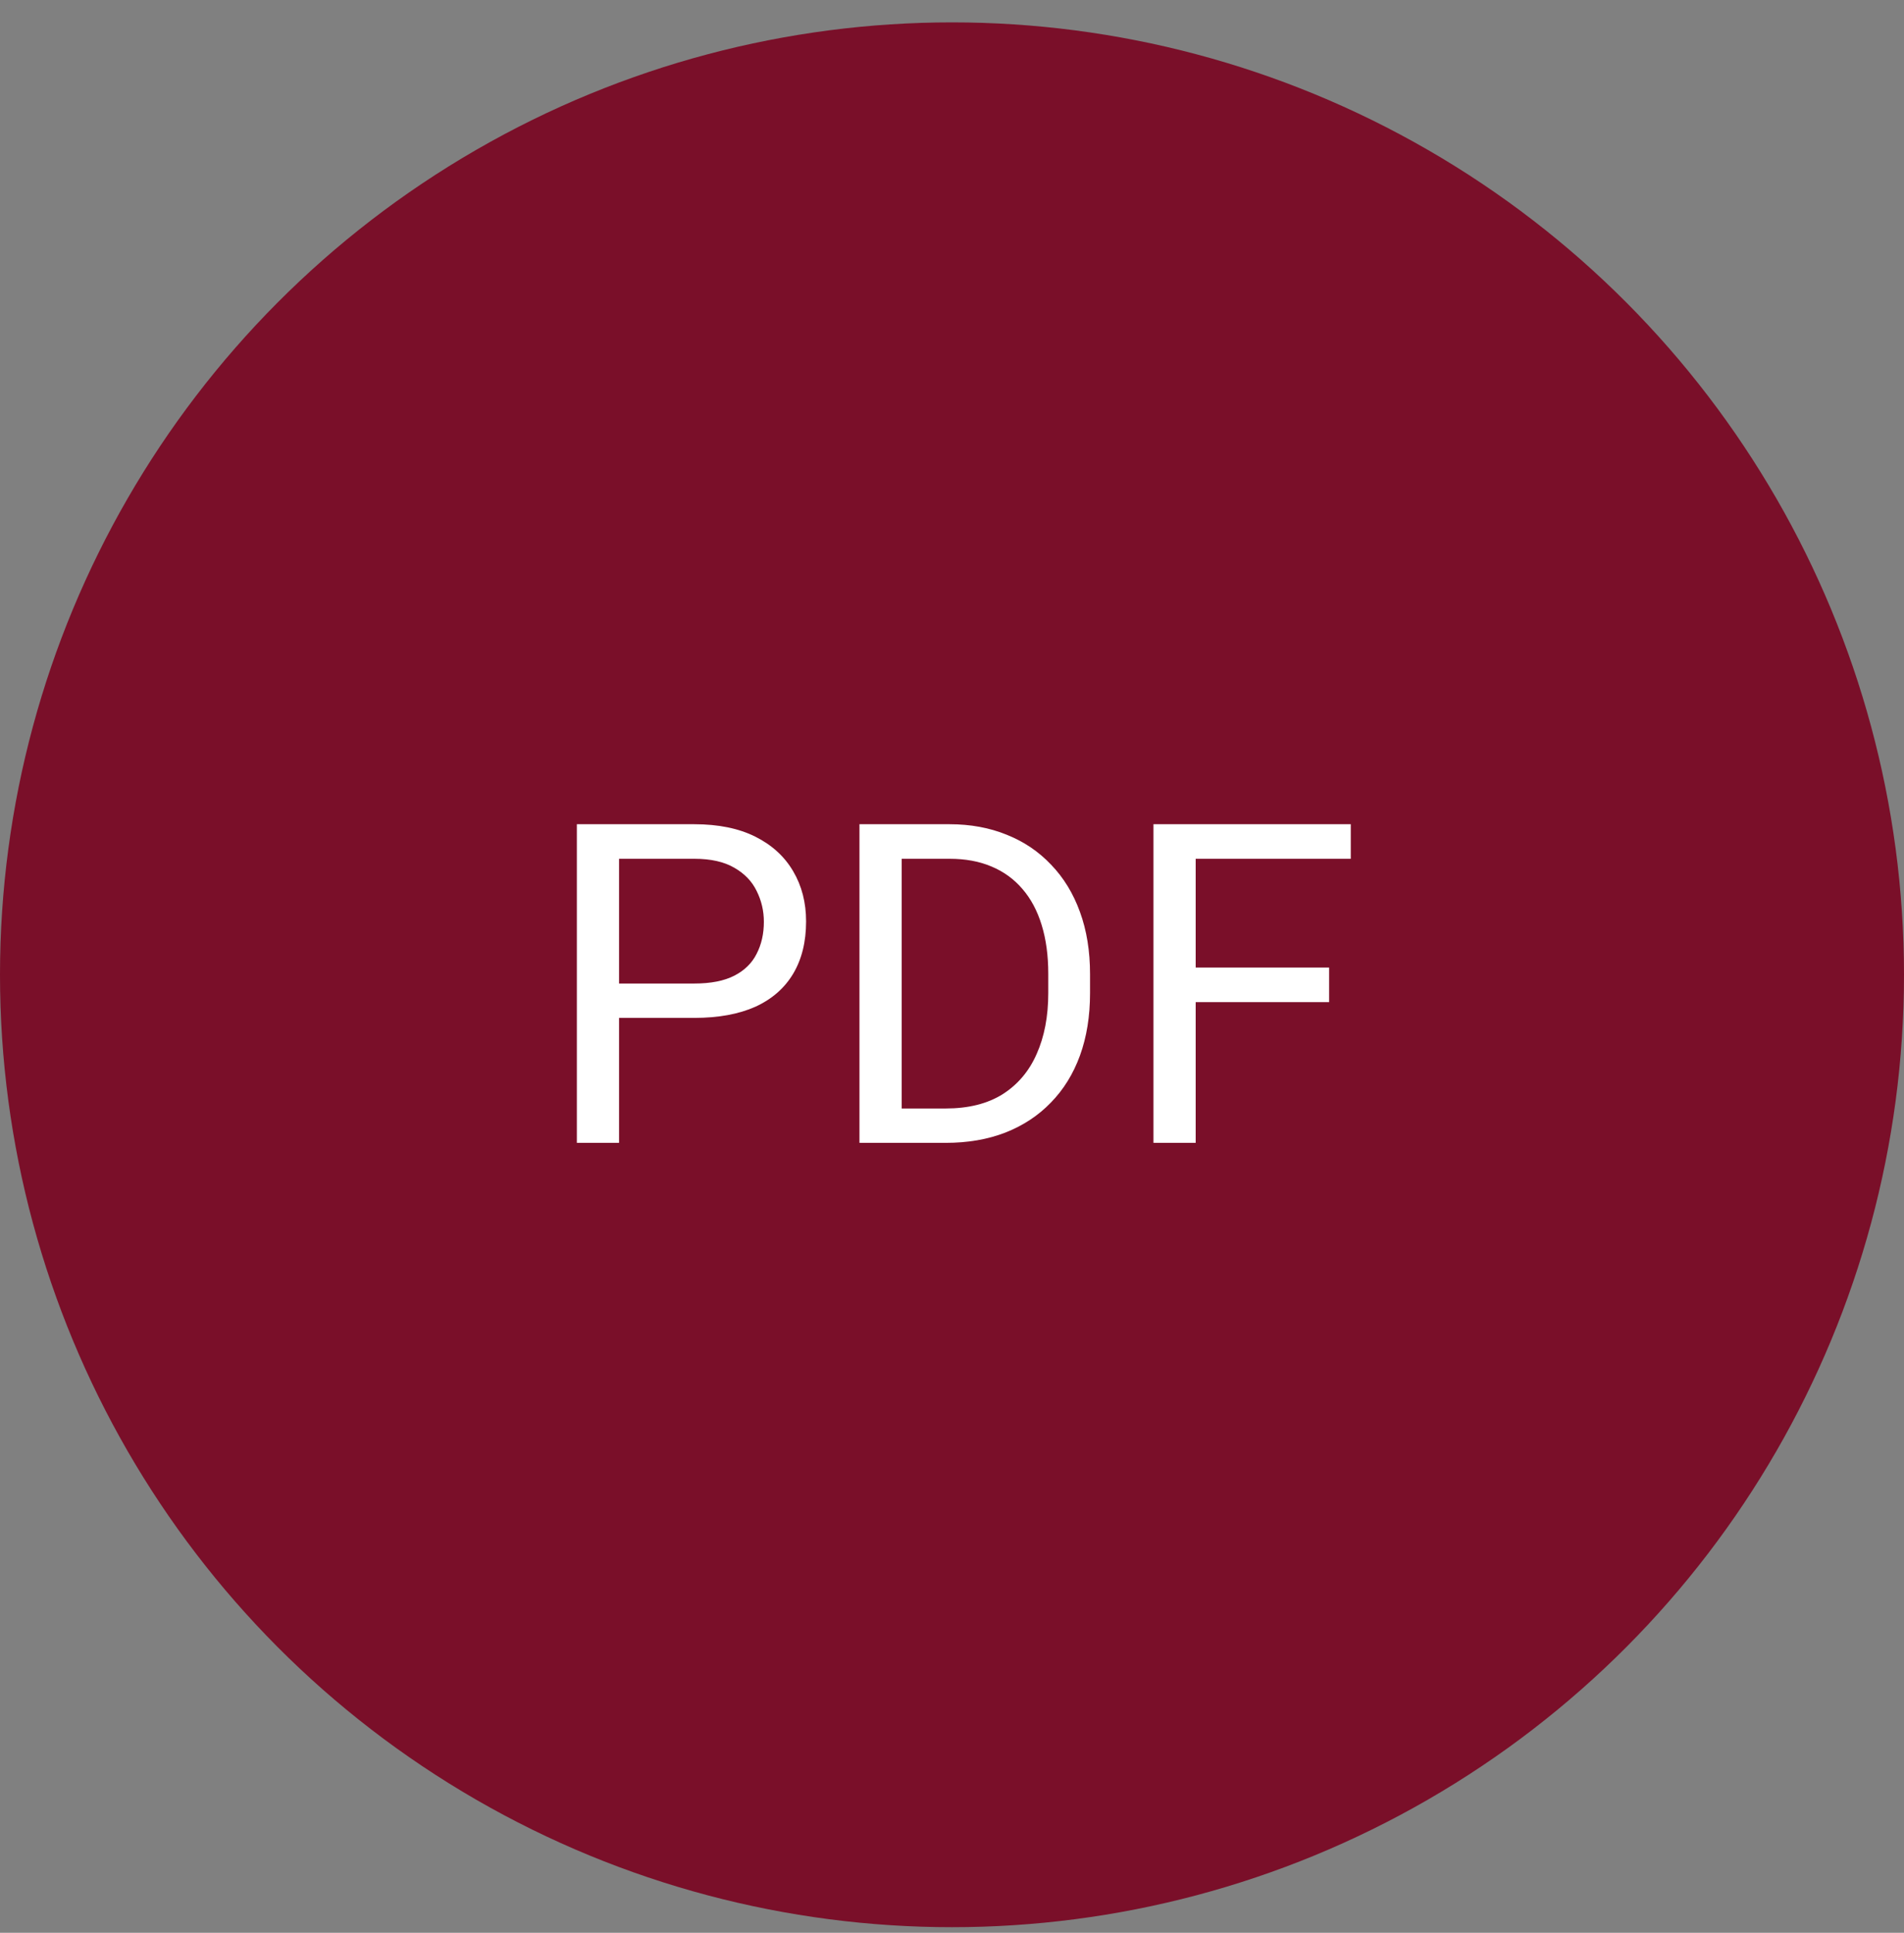 <svg width="68" height="69" viewBox="0 0 68 69" fill="none" xmlns="http://www.w3.org/2000/svg">
<rect x="0" y="0" width="68" height="69" fill="#808080" stroke="none"/>
<circle cx="34" cy="34.799" r="34" fill="#7A0F29"/>
<path d="M24.797 36.338H21.758V35.111H24.797C25.385 35.111 25.862 35.018 26.227 34.83C26.591 34.643 26.857 34.382 27.023 34.049C27.195 33.715 27.281 33.335 27.281 32.908C27.281 32.518 27.195 32.15 27.023 31.807C26.857 31.463 26.591 31.187 26.227 30.979C25.862 30.765 25.385 30.658 24.797 30.658H22.109V40.799H20.602V29.424H24.797C25.656 29.424 26.383 29.572 26.977 29.869C27.57 30.166 28.021 30.578 28.328 31.104C28.635 31.624 28.789 32.221 28.789 32.893C28.789 33.622 28.635 34.244 28.328 34.76C28.021 35.275 27.57 35.669 26.977 35.94C26.383 36.205 25.656 36.338 24.797 36.338ZM33.773 40.799H31.398L31.414 39.572H33.773C34.586 39.572 35.263 39.403 35.805 39.065C36.346 38.721 36.753 38.242 37.023 37.627C37.3 37.007 37.438 36.283 37.438 35.455V34.76C37.438 34.109 37.359 33.531 37.203 33.025C37.047 32.515 36.818 32.085 36.516 31.736C36.214 31.382 35.844 31.114 35.406 30.932C34.974 30.749 34.477 30.658 33.914 30.658H31.352V29.424H33.914C34.659 29.424 35.339 29.549 35.953 29.799C36.568 30.044 37.096 30.4 37.539 30.869C37.987 31.333 38.331 31.895 38.57 32.557C38.81 33.213 38.93 33.953 38.93 34.775V35.455C38.93 36.278 38.81 37.02 38.57 37.682C38.331 38.338 37.984 38.898 37.531 39.361C37.083 39.825 36.542 40.182 35.906 40.432C35.276 40.676 34.565 40.799 33.773 40.799ZM32.203 29.424V40.799H30.695V29.424H32.203ZM42.703 29.424V40.799H41.195V29.424H42.703ZM47.469 34.541V35.775H42.375V34.541H47.469ZM48.242 29.424V30.658H42.375V29.424H48.242Z" fill="white"/>
</svg>
